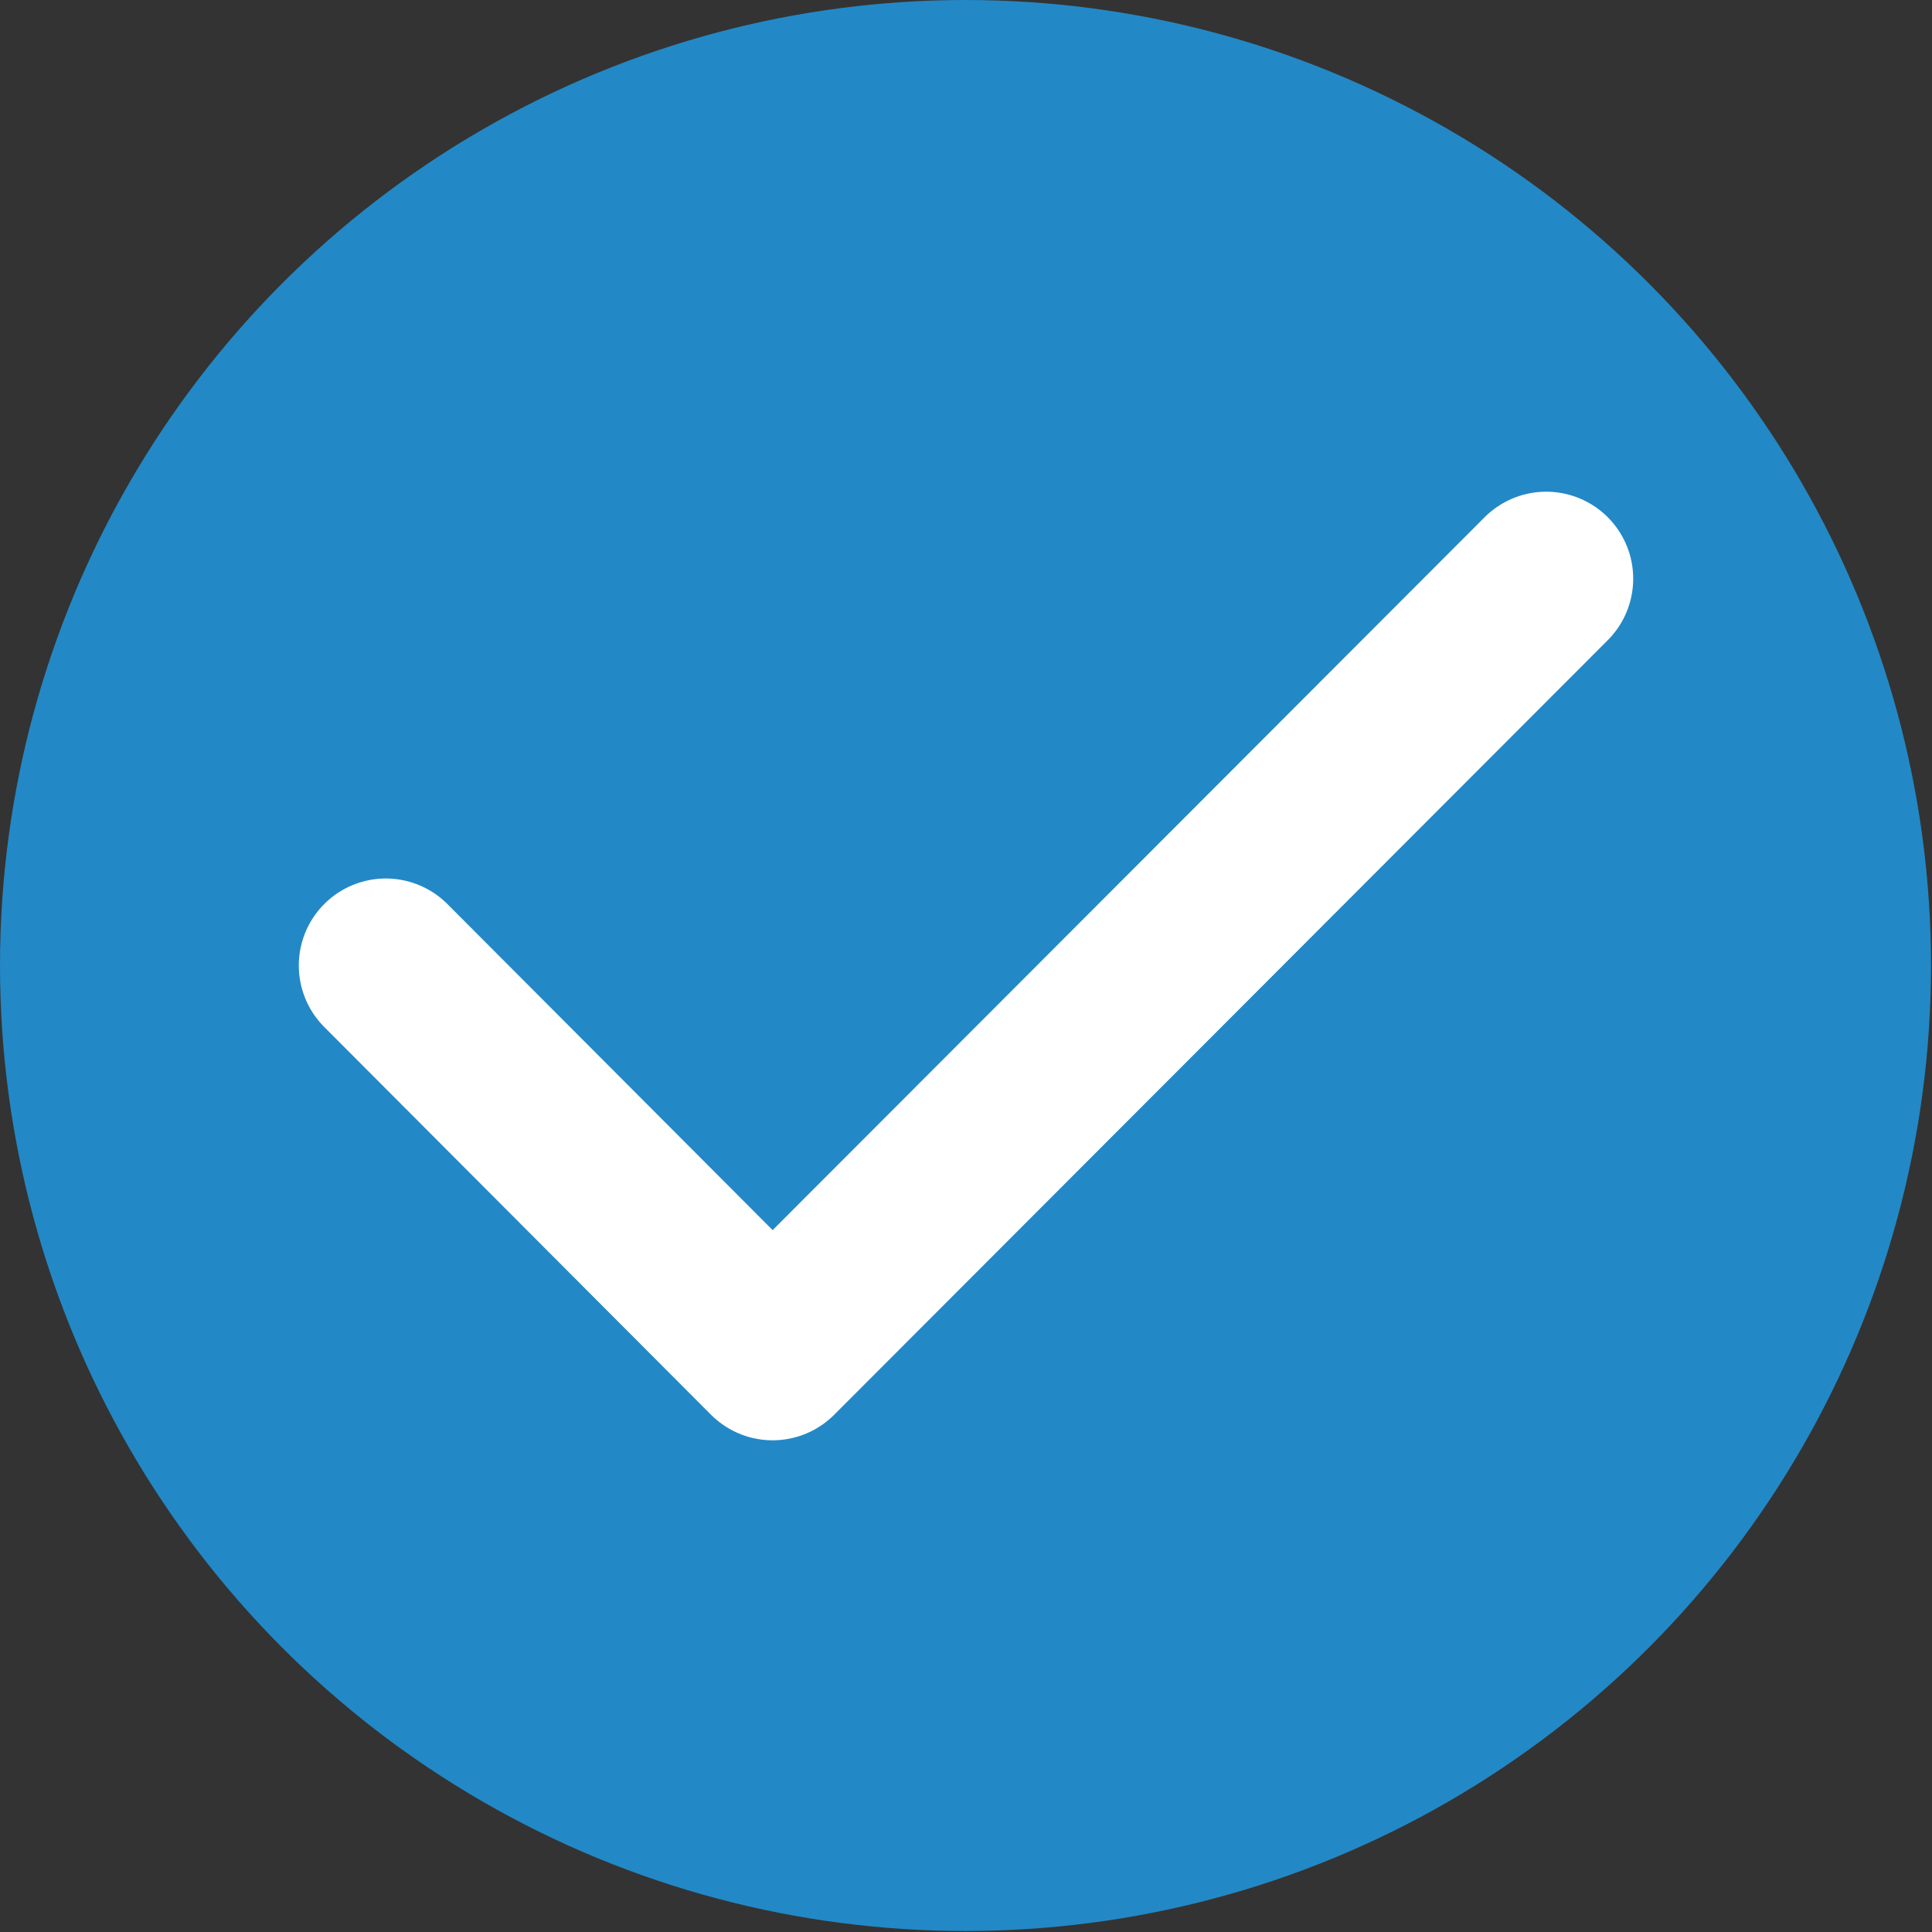 <svg data-name="Layer 1" xmlns="http://www.w3.org/2000/svg" viewBox="0 0 19.43 19.43"><rect x="0" y="0" width="19.43" height="19.43" fill="#333333" stroke="none"/><circle cx="9.71" cy="9.71" r="9.71" fill="#2388c6"/><path fill="none" stroke="#fff" stroke-linecap="round" stroke-linejoin="round" stroke-width="1.75" d="M3.88 9.71l3.89 3.9 7.78-7.79"/></svg>